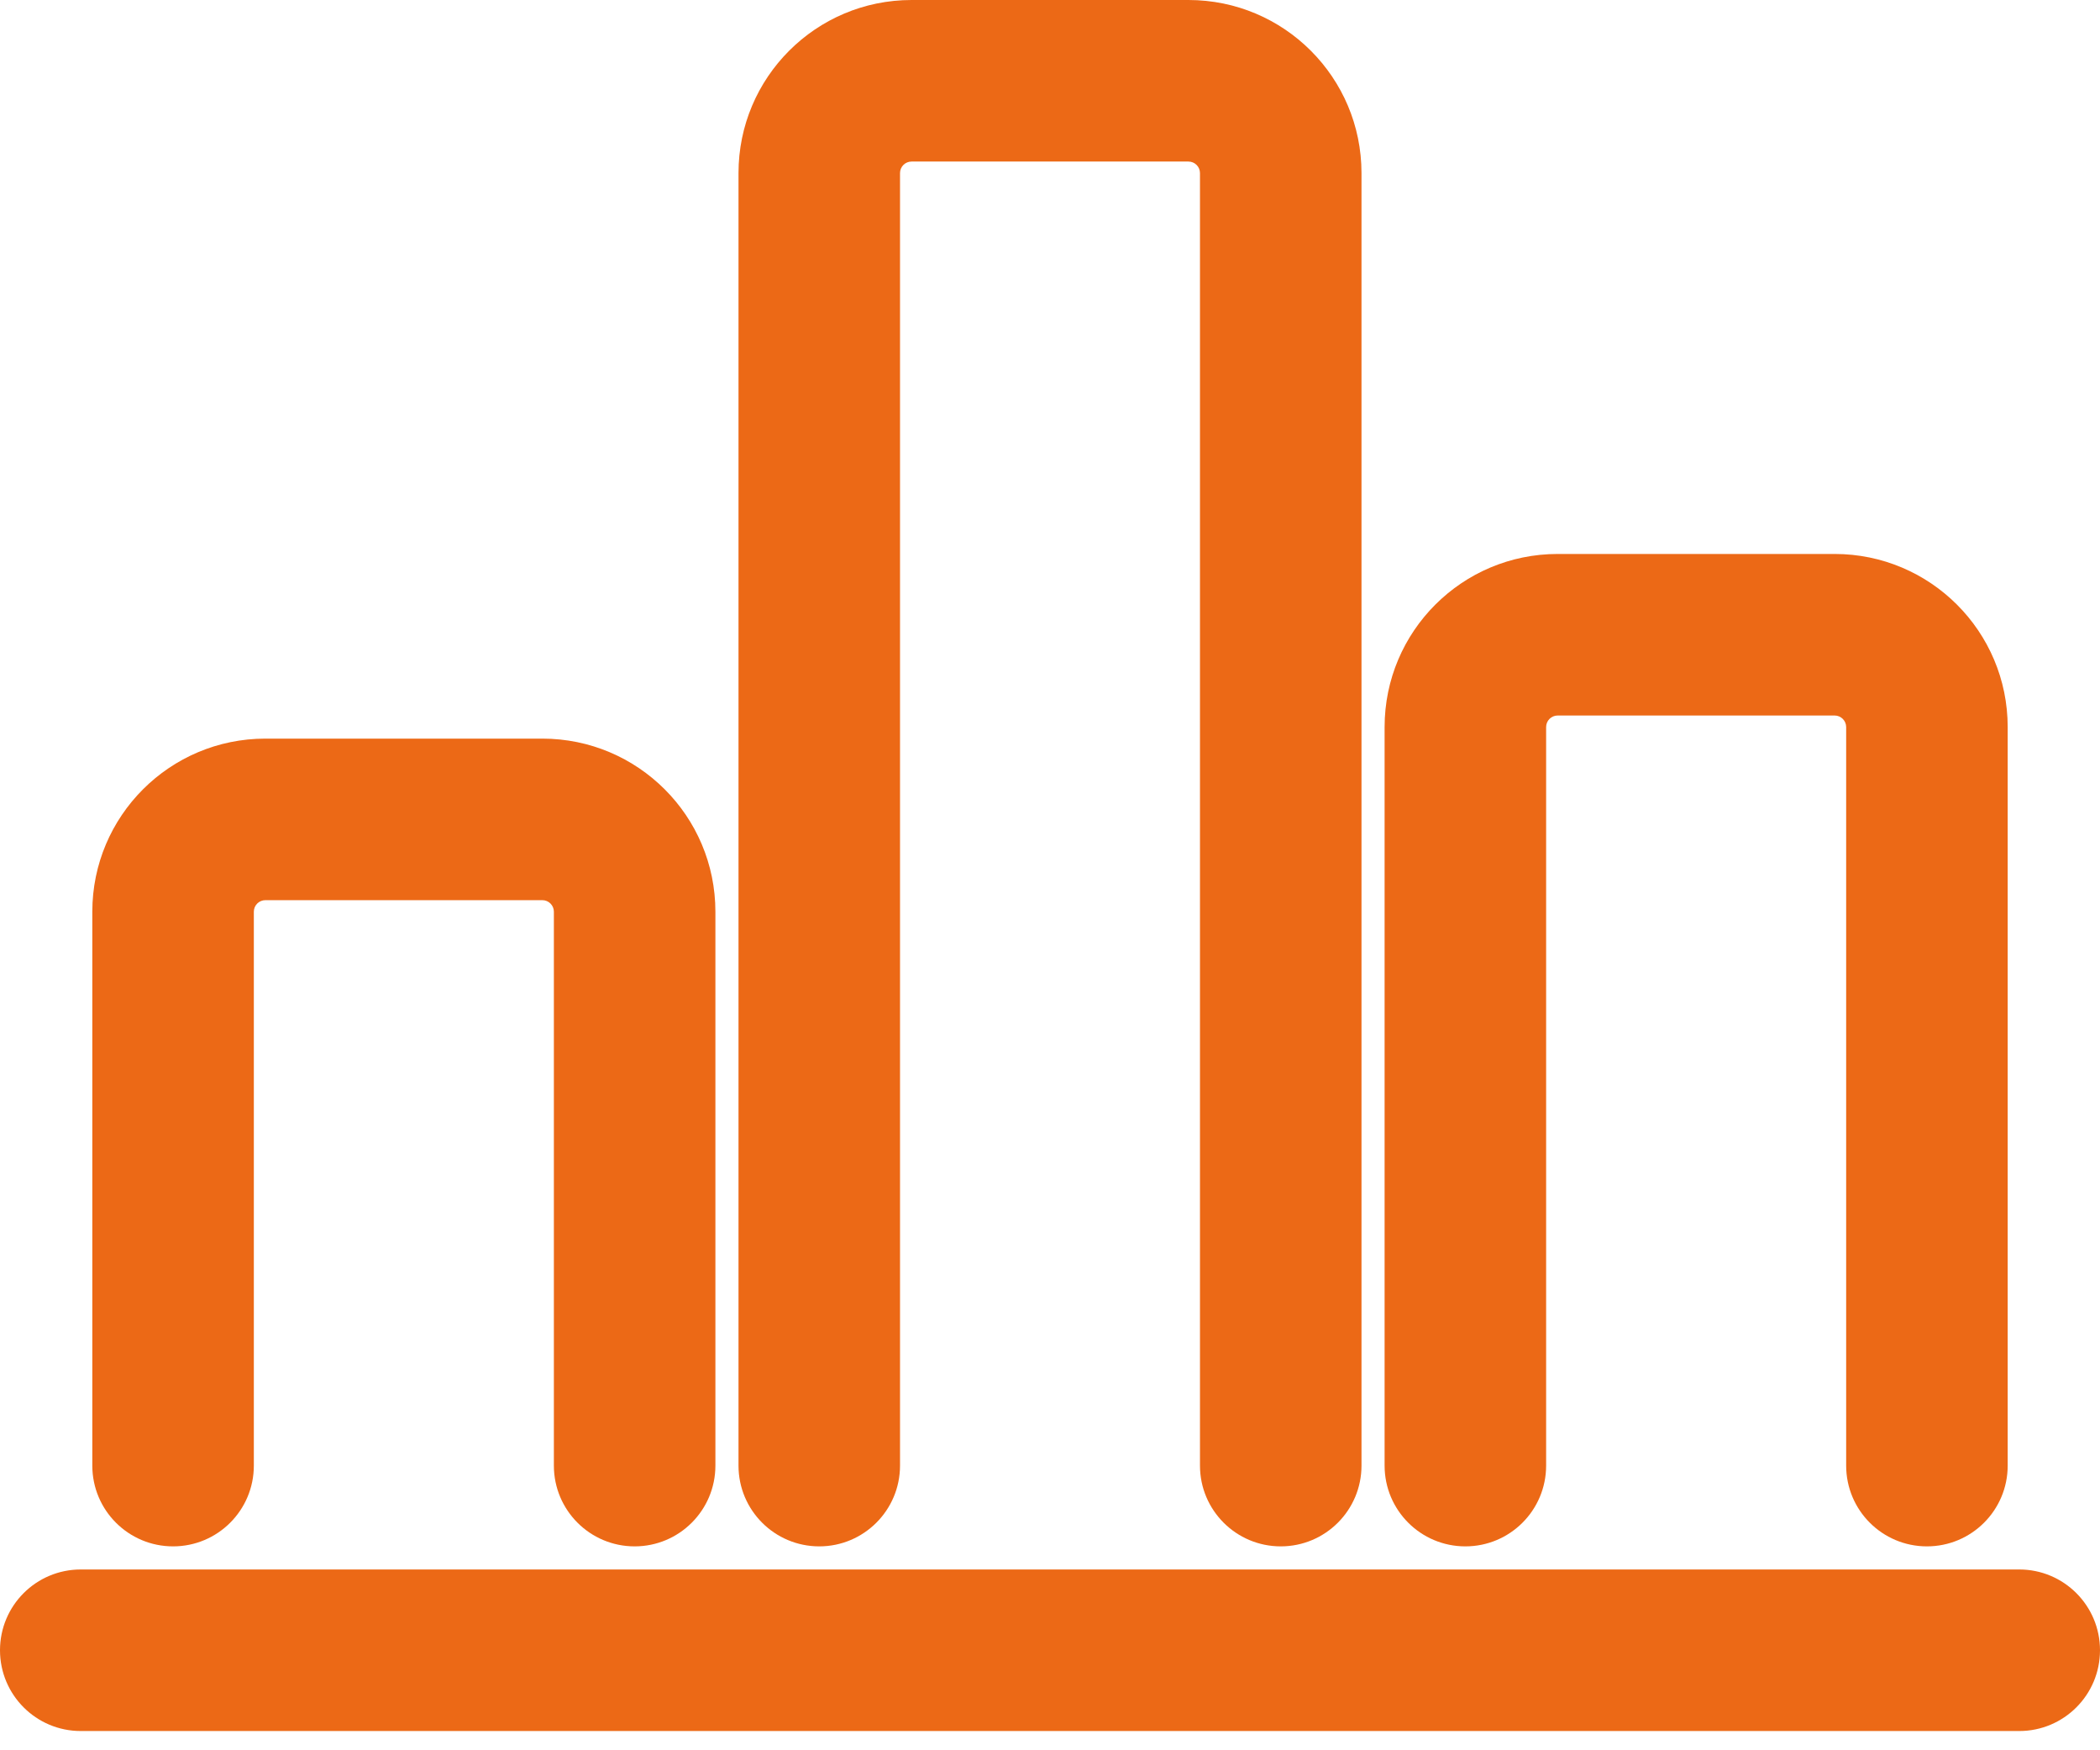 <?xml version="1.0" encoding="UTF-8"?>
<svg width="24px" height="20px" viewBox="0 0 24 20" version="1.1" xmlns="http://www.w3.org/2000/svg" xmlns:xlink="http://www.w3.org/1999/xlink">
    <title>icons/benefits/brak-presji</title>
    <g id="Page-1" stroke="none" stroke-width="1" fill="none" fill-rule="evenodd">
        <g id="5-Benefity" transform="translate(-1228, -1893)" fill="#EC6916" fill-rule="nonzero">
            <g id="section--why-us" transform="translate(304, 1740)">
                <g id="icon-box" transform="translate(896, 123)">
                    <g id="icons/benefits/brak-presji" transform="translate(28, 30)">
                        <path d="M6.198,8.44 C7.29,8.44 8.176,9.325 8.176,10.418 L8.176,16.747 C8.176,17.257 7.763,17.67 7.253,17.67 C6.743,17.67 6.33,17.257 6.33,16.747 L6.33,10.418 C6.33,10.345 6.271,10.286 6.198,10.286 L3.033,10.286 C2.96,10.286 2.901,10.345 2.901,10.418 L2.901,16.747 C2.901,17.257 2.488,17.67 1.978,17.67 C1.468,17.67 1.055,17.257 1.055,16.747 L1.055,10.418 C1.055,9.325 1.941,8.44 3.033,8.44 L6.198,8.44 Z M20.967,6.33 C22.059,6.33 22.945,7.215 22.945,8.308 L22.945,16.747 C22.945,17.257 22.532,17.67 22.022,17.67 C21.512,17.67 21.099,17.257 21.099,16.747 L21.099,8.308 C21.099,8.235 21.04,8.176 20.967,8.176 L17.802,8.176 C17.729,8.176 17.67,8.235 17.67,8.308 L17.67,16.747 C17.67,17.257 17.257,17.67 16.747,17.67 C16.237,17.67 15.824,17.257 15.824,16.747 L15.824,8.308 C15.824,7.215 16.71,6.33 17.802,6.33 L20.967,6.33 Z M13.582,0 C14.675,0 15.56,0.886 15.56,1.978 L15.56,16.747 C15.56,17.257 15.147,17.67 14.637,17.67 C14.128,17.67 13.714,17.257 13.714,16.747 L13.714,1.978 C13.714,1.905 13.655,1.846 13.582,1.846 L10.418,1.846 C10.345,1.846 10.286,1.905 10.286,1.978 L10.286,16.747 C10.286,17.257 9.872,17.67 9.363,17.67 C8.853,17.67 8.44,17.257 8.44,16.747 L8.44,1.978 C8.44,0.886 9.325,0 10.418,0 L13.582,0 Z M23.077,17.934 C23.587,17.934 24,18.347 24,18.857 C24,19.367 23.587,19.78 23.077,19.78 L0.923,19.78 C0.413,19.78 0,19.367 0,18.857 C0,18.347 0.413,17.934 0.923,17.934 L23.077,17.934 Z" id="Combined-Shape"></path>
                    </g>
                </g>
            </g>
        </g>
    </g>
</svg>